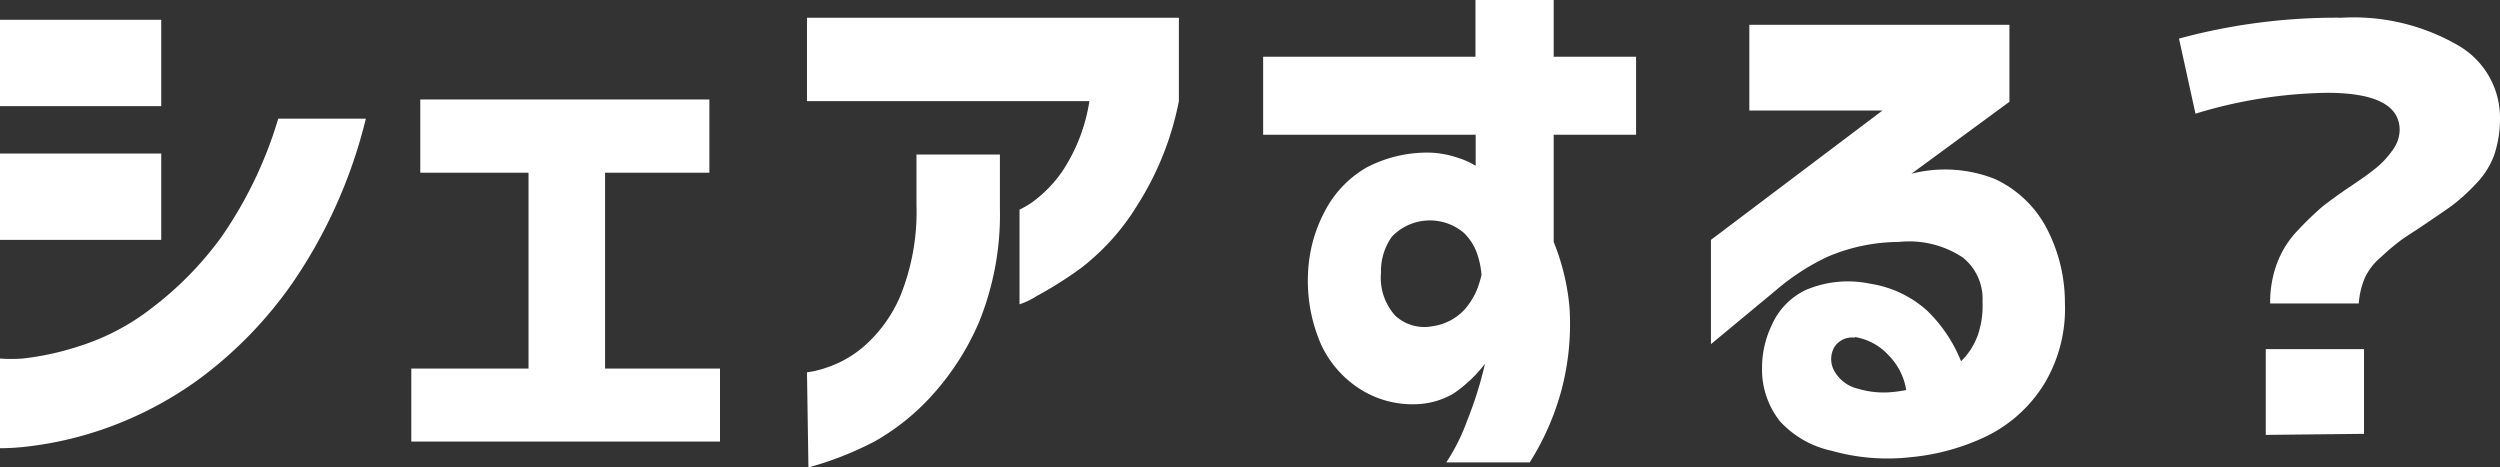 <svg height="22.41" viewBox="0 0 119.86 22.41" width="119.86" xmlns="http://www.w3.org/2000/svg"><rect x="0" y="0" width="119.86" height="22.41" fill="#333333" stroke="none"/><g fill="#fff" transform="translate(-1.66 -2.4)"><path d="m1.66 7.49v-4.14h7.73v4.14zm17.54.6a23.89 23.89 0 0 1 -3.54 7.91 19.7 19.7 0 0 1 -4.6 4.68 17.63 17.63 0 0 1 -4.52 2.32 17.18 17.18 0 0 1 -3.5.8 11.56 11.56 0 0 1 -1.38.09v-4.3a7.36 7.36 0 0 0 1.08 0 13.47 13.47 0 0 0 2.71-.59 11.12 11.12 0 0 0 3.46-1.81 16.31 16.31 0 0 0 3.36-3.42 19.9 19.9 0 0 0 2.73-5.68zm-17.54 5.81v-4.14h7.73v4.14z"/><path d="m21.81 10.68v-3.51h13.86v3.51h-5v9.39h5.51v3.5h-14.8v-3.5h5.62v-9.39z"/><path d="m40.35 7.25v-4h17.83v4a14.4 14.4 0 0 1 -2 5 11.06 11.06 0 0 1 -2.69 3 18.54 18.54 0 0 1 -2.12 1.34 3.77 3.77 0 0 1 -.83.4v-4.54a4 4 0 0 0 .67-.4 6.07 6.07 0 0 0 1.45-1.54 8.42 8.42 0 0 0 1.23-3.26zm0 13a4.45 4.45 0 0 0 .86-.2 5.3 5.3 0 0 0 1.82-1 6.69 6.69 0 0 0 1.77-2.4 10.77 10.77 0 0 0 .8-4.42v-2.42h4v2.58a13.7 13.7 0 0 1 -1 5.45 12.66 12.66 0 0 1 -2.34 3.61 11 11 0 0 1 -2.66 2.11 15.85 15.85 0 0 1 -3.18 1.25z"/><path d="m62.22 8.86v-3.74h10.18v-2.72h3.75v2.72h3.95v3.74h-3.95v5.14a10.87 10.87 0 0 1 .76 3.16 12.41 12.41 0 0 1 -.37 3.88 12.63 12.63 0 0 1 -1.54 3.53h-4a9.42 9.42 0 0 0 1-2 18.32 18.32 0 0 0 .64-1.88q.21-.78.21-.84a6.61 6.61 0 0 1 -1.49 1.41 3.76 3.76 0 0 1 -1.84.52 4.69 4.69 0 0 1 -2.66-.73 5.06 5.06 0 0 1 -1.86-2.13 7.59 7.59 0 0 1 -.63-3.36 6.9 6.9 0 0 1 .79-3 5.19 5.19 0 0 1 2-2.12 6.26 6.26 0 0 1 3.12-.72 4.69 4.69 0 0 1 1.29.25 3.58 3.58 0 0 1 .84.38v-1.49zm10.47 6.72a4.08 4.08 0 0 0 -.24-1.1 2.57 2.57 0 0 0 -.6-.91 2.52 2.52 0 0 0 -3.46.18 2.86 2.86 0 0 0 -.52 1.73 2.71 2.71 0 0 0 .68 2.05 2.05 2.05 0 0 0 1.79.51 2.57 2.57 0 0 0 1.51-.77 3.35 3.35 0 0 0 .67-1.11 5.53 5.53 0 0 0 .17-.58z"/><path d="m85.53 3.59h12.47v3.69l-4.7 3.45a6.5 6.5 0 0 1 4 .25 5.33 5.33 0 0 1 2.44 2.28 7.69 7.69 0 0 1 .92 3.64 7 7 0 0 1 -1 3.92 6.73 6.73 0 0 1 -2.77 2.5 10.7 10.7 0 0 1 -3.63 1 9.85 9.85 0 0 1 -3.79-.31 4.69 4.69 0 0 1 -2.47-1.41 4 4 0 0 1 -.86-2.6 4.71 4.71 0 0 1 .46-2 3.37 3.37 0 0 1 1.62-1.69 5.15 5.15 0 0 1 3.09-.31 5.28 5.28 0 0 1 2.74 1.29 7 7 0 0 1 1.63 2.43 3.29 3.29 0 0 0 .82-1.3 4.31 4.31 0 0 0 .21-1.55 2.54 2.54 0 0 0 -.94-2.12 4.64 4.64 0 0 0 -3.07-.75 8.78 8.78 0 0 0 -3.44.72 11 11 0 0 0 -2.46 1.6l-3.11 2.58v-5l8.22-6.2h-6.38zm5.06 15a1 1 0 0 0 -1 .48 1.16 1.16 0 0 0 0 1.09 1.76 1.76 0 0 0 1.16.88 4.27 4.27 0 0 0 1.6.16 6.22 6.22 0 0 0 .7-.1 3 3 0 0 0 -.83-1.65 2.76 2.76 0 0 0 -1.63-.89z"/><path d="m106.13 4.25a28.76 28.76 0 0 1 7.8-1 10 10 0 0 1 5.59 1.33 4 4 0 0 1 2 3.44 5.52 5.52 0 0 1 -.27 1.79 3.91 3.91 0 0 1 -.91 1.43 9 9 0 0 1 -1.1 1c-.3.22-.76.53-1.35.93s-.9.58-1.15.77a11.4 11.4 0 0 0 -.92.78 2.94 2.94 0 0 0 -.78 1 3.82 3.82 0 0 0 -.29 1.23h-4.25a5.39 5.39 0 0 1 .33-1.93 4.65 4.65 0 0 1 1-1.58 15.42 15.42 0 0 1 1.17-1.13c.33-.26.79-.6 1.39-1s.92-.64 1.18-.85a4.08 4.08 0 0 0 .77-.82 1.7 1.7 0 0 0 .37-1c0-1.19-1.16-1.79-3.48-1.79a22.52 22.52 0 0 0 -6.31 1zm4.16 19v-4.11h4.71v4.06z"/></g></svg>